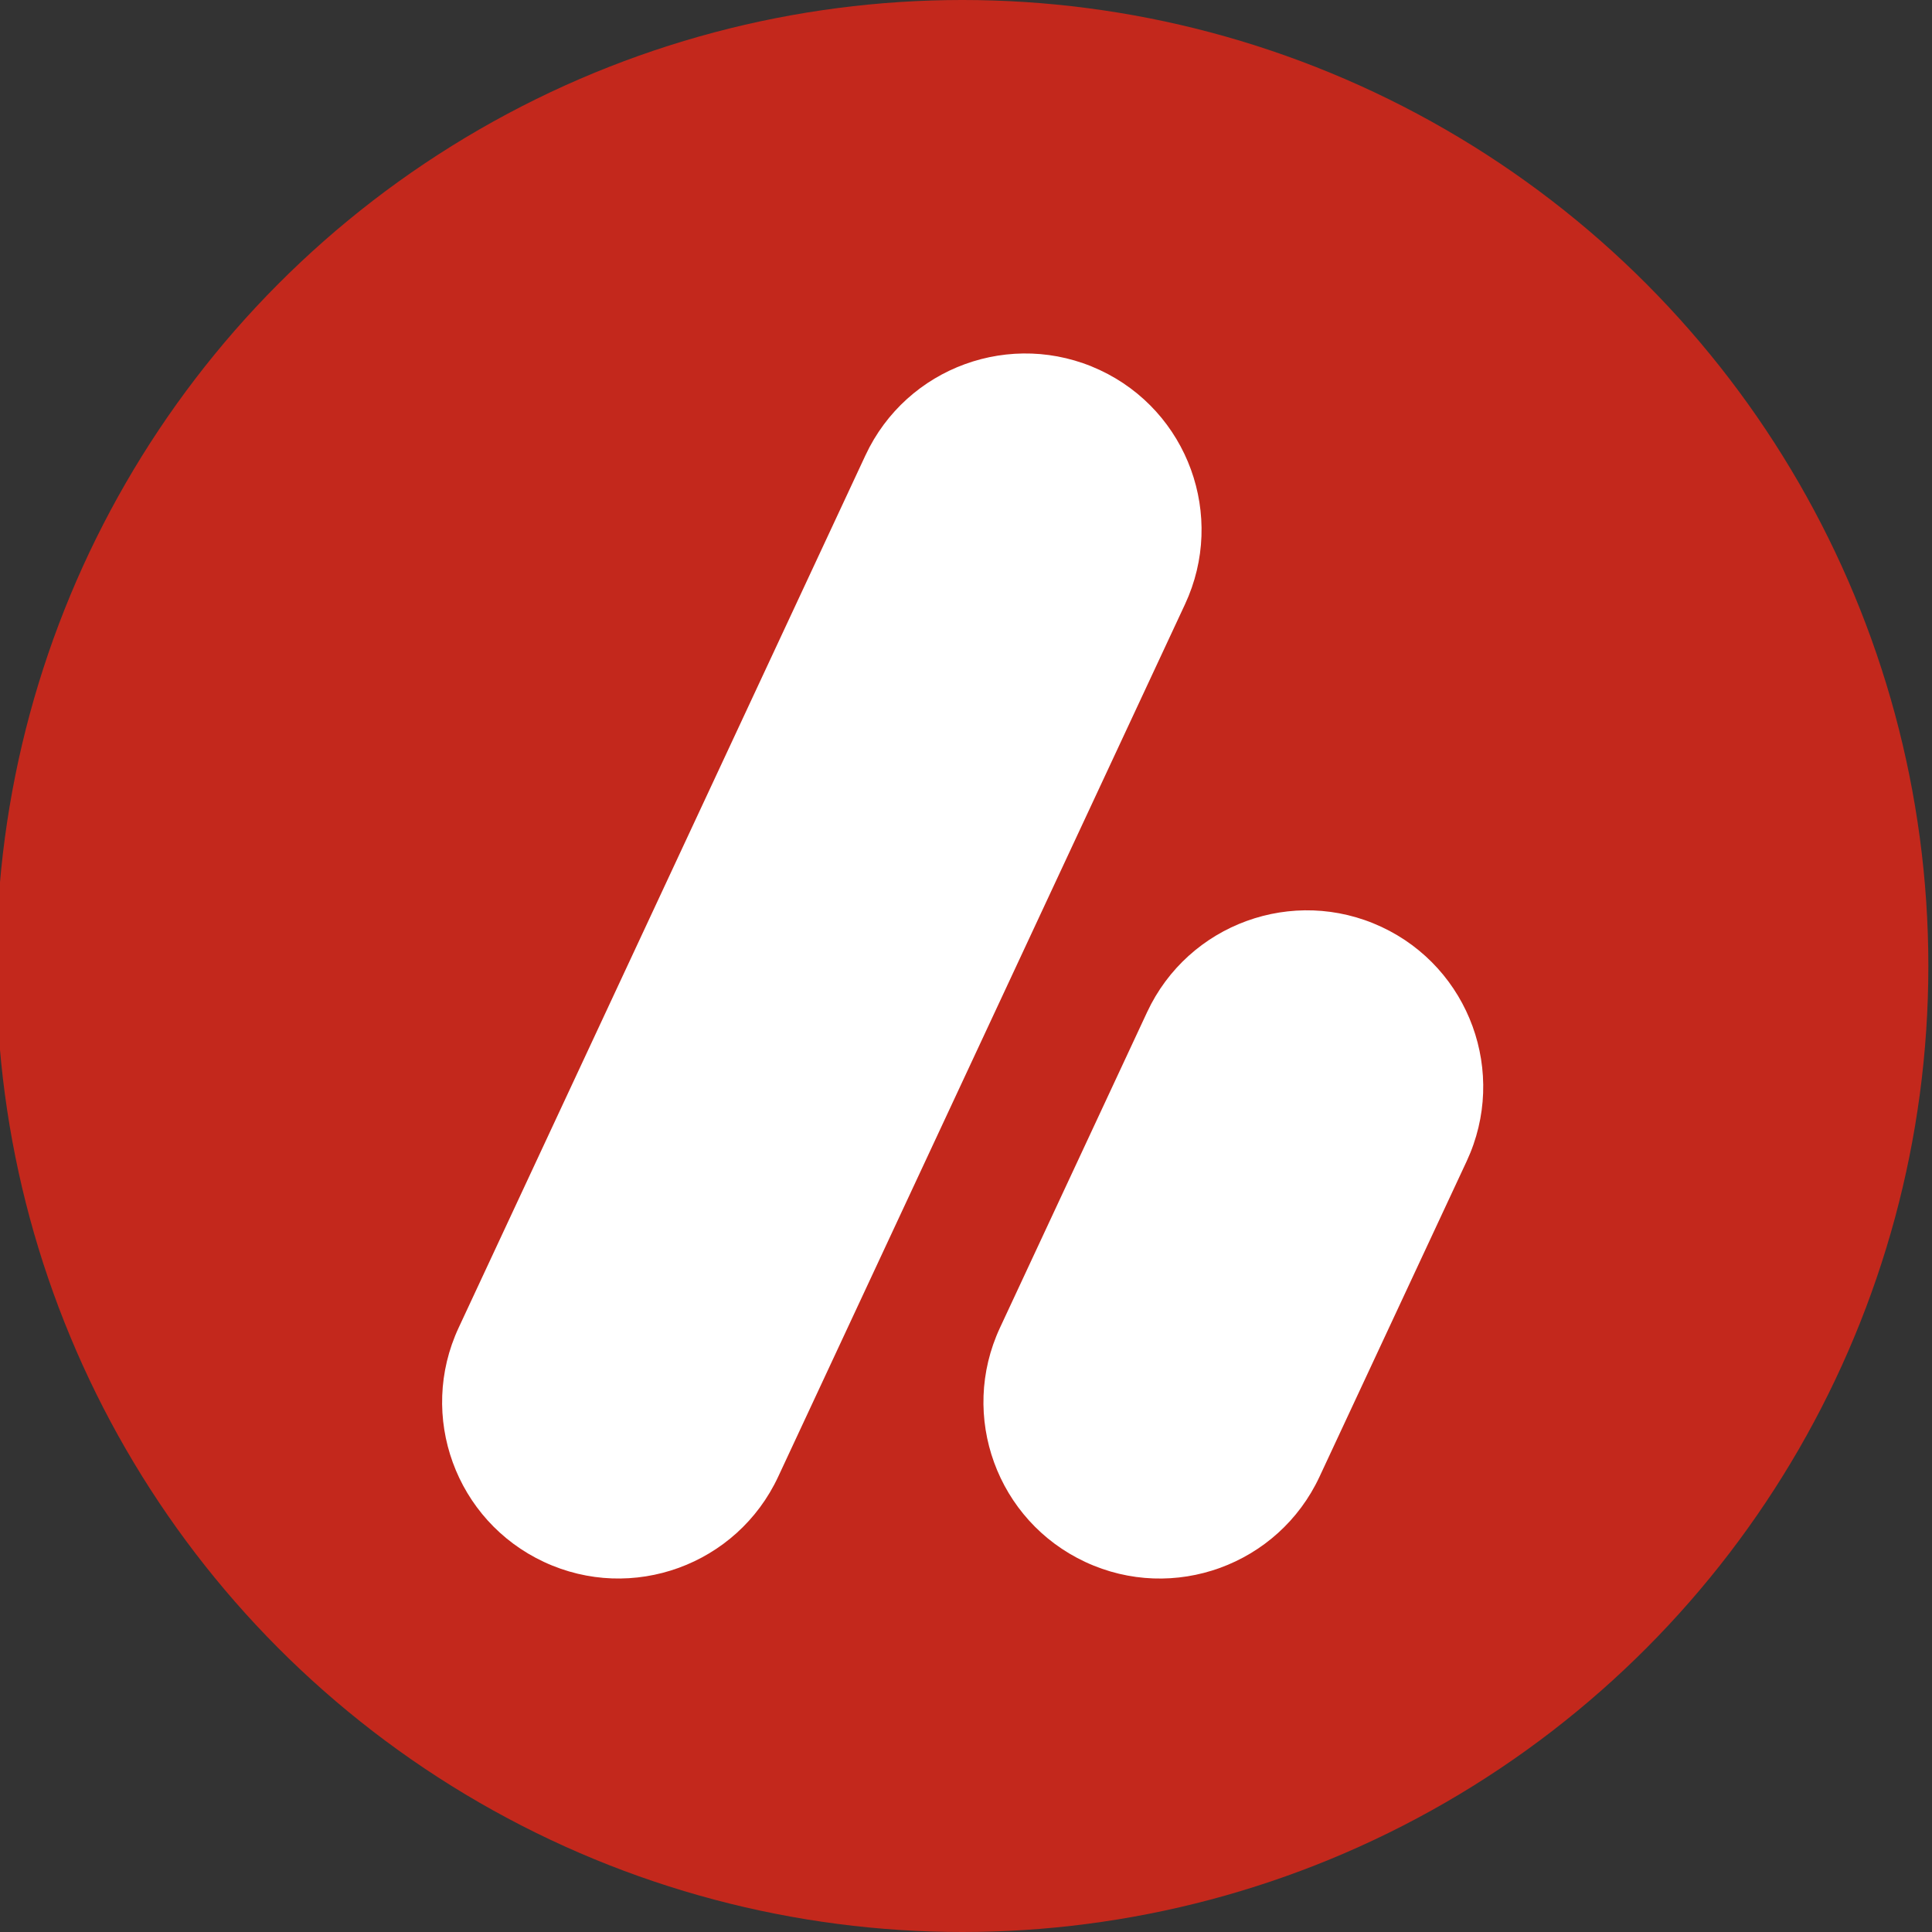 <svg viewBox="0 0 800 800" xmlns="http://www.w3.org/2000/svg" height="32" width="32" fill="none"><rect x="0" y="0" width="800" height="800" fill="#333333" stroke="none"/><circle cx="398.49" cy="400" fill="#c3281c" r="400"/><g fill="#fff"><path d="m455.39 153.21c-36.54-17.02-79.97-1.23-97.02 35.32l-168.44 361.22c-17.05 36.54-1.23 79.97 35.32 97.02 36.51 17.05 79.95 1.23 96.99-35.32l168.44-361.22c17.05-36.57 1.25-79.97-35.29-97.02"/><path d="m572.01 383.79c-36.54-17.02-79.97-1.23-97.02 35.32l-60.91 130.65c-17.05 36.54-1.23 79.97 35.32 97.02 36.51 17.05 79.95 1.23 96.99-35.32l60.94-130.65c17.02-36.54 1.23-79.97-35.32-97.02"/></g></svg>
